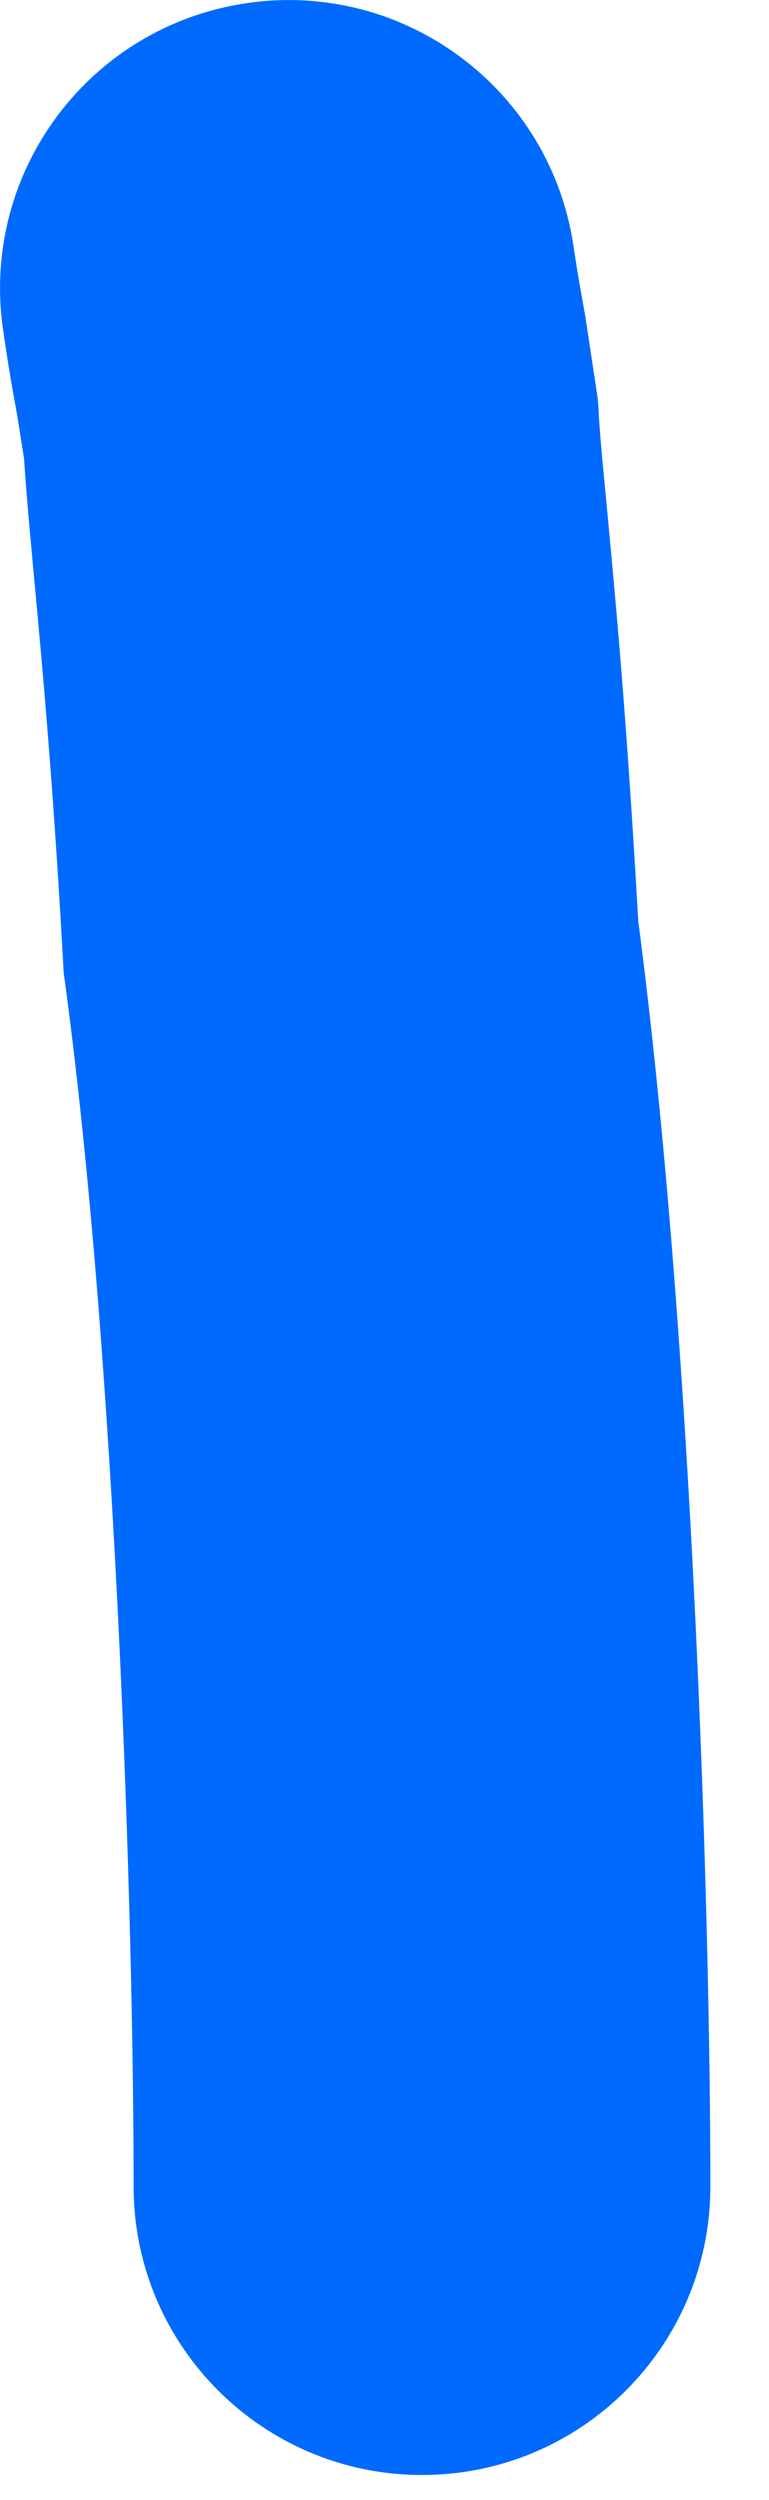 <?xml version="1.0" encoding="utf-8"?>
<svg xmlns="http://www.w3.org/2000/svg" fill="none" height="100%" overflow="visible" preserveAspectRatio="none" style="display: block;" viewBox="0 0 4 13" width="100%">
<path d="M0.695 11.37C0.695 9.971 0.604 7.078 0.339 5.115L0.331 5.057L0.328 4.999C0.283 4.193 0.236 3.646 0.2 3.25C0.17 2.922 0.141 2.628 0.125 2.385L0.091 2.169C0.071 2.059 0.043 1.907 0.016 1.714C-0.103 0.894 0.466 0.134 1.286 0.016C2.106 -0.103 2.866 0.466 2.984 1.286C3.004 1.421 3.023 1.525 3.044 1.641L3.107 2.058L3.112 2.1L3.114 2.143C3.124 2.324 3.147 2.52 3.188 2.976C3.227 3.397 3.273 3.966 3.32 4.79C3.603 6.943 3.695 9.936 3.695 11.37C3.695 12.198 3.024 12.87 2.195 12.87C1.367 12.87 0.695 12.198 0.695 11.37Z" fill="#006AFF" id="Vector 131 (Stroke)"/>
</svg>